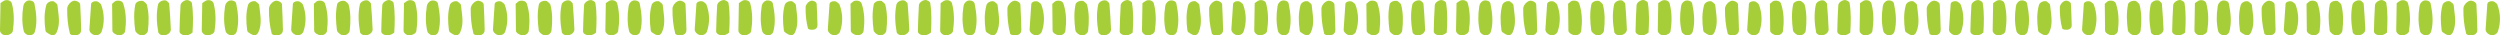 <?xml version="1.0" encoding="UTF-8"?><svg id="b" xmlns="http://www.w3.org/2000/svg" viewBox="0 0 755.4 10.72"><defs><style>.d{fill:#a6ce39;}</style></defs><g id="c"><path class="d" d="m.15.93C.72.57,1.05.25,1.44.13c.95-.31,1.96.18,2.14.88.73,2.77.72,5.56.29,8.37-.1.65-1.03,1.23-2.04,1.3C.98,10.73,0,9.99,0,9.21.03,6.41.1,3.6.15.93"/><path class="d" d="m122.08.94c.57-.37.9-.68,1.29-.8.96-.31,1.96.18,2.14.88.73,2.77.72,5.56.29,8.37-.1.65-1.03,1.23-2.04,1.3-.85.05-1.84-.69-1.83-1.47.03-2.81.1-5.61.14-8.28"/><path class="d" d="m61.11.94c.57-.37.9-.68,1.29-.81.96-.31,1.96.18,2.14.89.73,2.77.72,5.56.29,8.37-.1.65-1.03,1.23-2.04,1.3-.85.05-1.84-.69-1.83-1.47.03-2.81.1-5.61.15-8.28"/><path class="d" d="m183.05.95c.57-.37.9-.68,1.29-.8.96-.31,1.96.18,2.15.88.73,2.77.72,5.56.29,8.37-.1.65-1.03,1.23-2.04,1.3-.85.05-1.84-.69-1.83-1.47.03-2.81.1-5.61.14-8.28"/><path class="d" d="m189.91,2.03c.05-.17.09-.63.32-.98.36-.54.86-.97,1.59-.93.69.04,1.35.32,1.49.99.55,2.77.9,5.57.16,8.37-.18.68-.69,1.06-1.36,1.18-.79.15-1.87-.56-2.03-1.27-.54-2.36-.57-4.74-.16-7.37"/><path class="d" d="m67.98,2.03c.05-.17.09-.63.32-.98.36-.54.86-.97,1.59-.93.69.04,1.35.32,1.49.99.55,2.77.9,5.57.16,8.37-.18.68-.69,1.06-1.36,1.18-.8.15-1.87-.56-2.03-1.27-.54-2.36-.57-4.74-.16-7.37"/><path class="d" d="m7.01,2.04c.05-.17.09-.63.32-.98.36-.54.86-.97,1.59-.93.69.04,1.35.32,1.49.99.55,2.77.9,5.57.16,8.37-.18.68-.69,1.06-1.36,1.18-.8.15-1.87-.56-2.03-1.27-.54-2.36-.57-4.74-.16-7.37"/><path class="d" d="m128.94,2.05c.05-.17.09-.63.32-.98.36-.54.86-.97,1.59-.93.69.04,1.35.32,1.49.99.55,2.77.9,5.57.16,8.37-.18.68-.69,1.06-1.36,1.18-.79.15-1.87-.56-2.03-1.27-.54-2.36-.57-4.74-.16-7.37"/><path class="d" d="m94.84,1.15c.53-.41.82-.8,1.18-.88,1.09-.25,1.96.14,2.19.82.89,2.7.95,5.46.59,8.25-.1.77-1.03,1.4-1.91,1.32-.89-.08-1.94-.76-1.96-1.37-.06-2.77-.07-5.54-.09-8.14"/><path class="d" d="m33.87,1.15c.53-.41.82-.8,1.18-.88,1.09-.25,1.96.14,2.19.82.89,2.7.95,5.46.59,8.25-.1.77-1.03,1.4-1.91,1.32-.89-.08-1.95-.76-1.96-1.37-.06-2.77-.07-5.54-.09-8.14"/><path class="d" d="m155.81,1.16c.53-.41.82-.8,1.18-.88,1.09-.25,1.96.14,2.19.82.89,2.7.95,5.46.59,8.25-.1.77-1.03,1.4-1.91,1.32-.89-.08-1.95-.76-1.96-1.37-.06-2.77-.07-5.54-.09-8.14"/><path class="d" d="m111.32.23c.27.3.75.59.78.91.22,2.58.38,5.16.49,7.74.05,1.17-1.57,2.12-2.89,1.68-.36-.12-.85-.49-.9-.81-.49-2.77-.66-5.56-.08-8.35.19-.94,1.71-1.62,2.61-1.17"/><path class="d" d="m50.35.24c.27.3.75.59.78.91.22,2.58.38,5.16.49,7.74.05,1.18-1.57,2.12-2.89,1.68-.36-.12-.85-.49-.9-.81-.49-2.77-.66-5.56-.08-8.35.19-.93,1.71-1.62,2.61-1.17"/><path class="d" d="m172.29.24c.27.3.75.59.78.91.22,2.58.38,5.16.49,7.74.05,1.17-1.57,2.12-2.89,1.68-.36-.12-.85-.49-.9-.81-.49-2.77-.66-5.56-.08-8.35.19-.94,1.71-1.62,2.61-1.17"/><path class="d" d="m119.14,9.84c-.91.71-1.72.98-2.62.78-.65-.14-1.33-.52-1.32-1.22.03-2.6.17-5.21.31-7.81.04-.73.94-1.44,1.85-1.58.55-.08,1.5.45,1.57.89.47,3.03.39,6.06.2,8.94"/><path class="d" d="m58.18,9.85c-.91.71-1.72.98-2.62.78-.65-.14-1.33-.52-1.32-1.22.03-2.61.17-5.21.31-7.81.04-.73.94-1.44,1.85-1.58.55-.08,1.5.45,1.57.89.48,3.03.39,6.06.2,8.94"/><path class="d" d="m180.11,9.85c-.91.71-1.72.98-2.62.78-.65-.14-1.33-.52-1.32-1.22.03-2.6.17-5.21.31-7.81.04-.73.94-1.44,1.85-1.58.55-.08,1.51.45,1.57.89.48,3.03.39,6.06.2,8.94"/><path class="d" d="m104.26.31c.26.26.96.63,1.1,1.15.65,2.56.61,5.18.31,7.79-.09.77-1.05,1.49-1.91,1.45-.74-.04-1.85-.9-1.94-1.53-.35-2.61-.48-5.23.04-7.83.14-.72,1.31-1.31,2.4-1.03"/><path class="d" d="m43.29.32c.26.26.96.63,1.1,1.15.65,2.56.61,5.18.31,7.79-.09.77-1.05,1.49-1.91,1.45-.74-.04-1.85-.9-1.94-1.53-.35-2.61-.48-5.23.04-7.83.14-.72,1.31-1.31,2.4-1.03"/><path class="d" d="m165.23.33c.26.26.96.63,1.1,1.15.65,2.56.61,5.18.31,7.79-.09.77-1.05,1.49-1.91,1.45-.74-.04-1.85-.9-1.94-1.53-.35-2.61-.48-5.23.04-7.84.15-.72,1.31-1.31,2.4-1.03"/><path class="d" d="m204.06,10.24c-.66-2.47-.89-5.02-.86-7.6,0-.95.9-2.07,1.86-2.38.73-.24,2.03.39,2.07,1.07.13,2.55.24,5.11.29,7.67.02,1.31-1.12,1.93-2.78,1.58-.19-.04-.36-.2-.58-.33"/><path class="d" d="m82.13,10.25c-.66-2.47-.89-5.02-.86-7.6,0-.95.9-2.07,1.86-2.38.73-.24,2.03.39,2.07,1.07.13,2.55.25,5.11.29,7.67.02,1.31-1.12,1.93-2.78,1.58-.19-.04-.36-.2-.58-.34"/><path class="d" d="m21.16,10.26c-.66-2.47-.89-5.02-.86-7.61,0-.95.9-2.07,1.86-2.38.73-.24,2.03.39,2.07,1.07.13,2.55.25,5.11.29,7.67.02,1.31-1.12,1.93-2.78,1.58-.19-.04-.36-.2-.58-.33"/><path class="d" d="m143.09,10.26c-.66-2.47-.89-5.02-.86-7.61,0-.95.9-2.07,1.86-2.38.73-.24,2.03.39,2.07,1.07.13,2.55.25,5.11.29,7.67.02,1.31-1.12,1.93-2.78,1.58-.19-.04-.36-.2-.58-.34"/><path class="d" d="m212.56.54c.31.28.77.5.9.85,1,2.69,1.07,5.42.15,8.15-.25.74-1.29,1.27-2.08,1.07-.88-.22-1.66-1-1.62-1.74.15-2.56.32-5.12.52-7.68.05-.7,1.37-1.08,2.14-.65"/><path class="d" d="m90.63.55c.31.28.77.5.9.85,1,2.69,1.07,5.42.15,8.15-.25.74-1.29,1.27-2.08,1.07-.88-.22-1.67-1-1.62-1.74.15-2.56.32-5.12.52-7.68.06-.7,1.37-1.08,2.14-.65"/><path class="d" d="m29.66.56c.31.28.77.5.9.85,1,2.69,1.07,5.42.15,8.15-.25.74-1.29,1.27-2.08,1.07-.88-.22-1.67-1-1.62-1.74.15-2.56.32-5.12.52-7.68.05-.7,1.37-1.08,2.14-.65"/><path class="d" d="m151.6.56c.31.28.77.5.9.85,1,2.69,1.07,5.42.15,8.15-.25.74-1.29,1.27-2.08,1.07-.88-.22-1.67-1-1.62-1.74.15-2.56.32-5.12.52-7.68.06-.7,1.37-1.08,2.14-.65"/><path class="d" d="m199.16.4c.28.27,1.05.67,1.1,1.14.25,2.73.99,5.5-.23,8.19-.28.62-.81,1.05-1.49.88-.58-.15-1.1-.54-1.61-.88-.16-.1-.27-.36-.3-.56-.34-2.56-.44-5.12.26-7.65.2-.73,1.27-1.38,2.28-1.12"/><path class="d" d="m77.22.4c.28.27,1.05.67,1.1,1.14.25,2.73.99,5.5-.23,8.19-.28.62-.81,1.05-1.49.88-.58-.15-1.1-.54-1.61-.88-.16-.1-.27-.36-.3-.56-.34-2.56-.44-5.12.26-7.65.2-.73,1.27-1.38,2.28-1.12"/><path class="d" d="m16.26.41c.28.27,1.05.67,1.1,1.14.25,2.73.99,5.5-.23,8.19-.28.62-.81,1.05-1.49.88-.57-.15-1.1-.54-1.61-.88-.16-.1-.27-.36-.3-.56-.35-2.56-.44-5.12.26-7.65.2-.73,1.27-1.38,2.28-1.12"/><path class="d" d="m138.19.42c.28.27,1.05.67,1.1,1.14.25,2.73.99,5.5-.23,8.19-.28.62-.81,1.05-1.49.88-.58-.15-1.1-.54-1.61-.88-.16-.1-.27-.36-.3-.56-.34-2.56-.44-5.12.26-7.65.2-.73,1.27-1.38,2.28-1.12"/><path class="d" d="m284.23.94c.57-.37.9-.68,1.29-.8.96-.31,1.96.18,2.14.88.73,2.77.72,5.56.29,8.37-.1.65-1.03,1.23-2.04,1.3-.85.05-1.84-.69-1.83-1.47.03-2.81.1-5.61.14-8.28"/><path class="d" d="m223.26.94c.57-.37.9-.68,1.29-.81.96-.31,1.96.18,2.14.89.73,2.77.72,5.56.29,8.37-.1.65-1.03,1.23-2.04,1.3-.85.05-1.84-.69-1.83-1.47.03-2.81.1-5.61.15-8.28"/><path class="d" d="m345.2.95c.57-.37.9-.68,1.29-.8.96-.31,1.96.18,2.15.88.73,2.77.72,5.56.29,8.37-.1.65-1.03,1.23-2.04,1.3-.85.05-1.84-.69-1.83-1.47.03-2.81.1-5.61.14-8.28"/><path class="d" d="m352.06,2.03c.05-.17.09-.63.32-.98.36-.54.86-.97,1.59-.93.69.04,1.35.32,1.49.99.55,2.77.9,5.57.16,8.37-.18.68-.69,1.06-1.36,1.18-.79.15-1.87-.56-2.03-1.27-.54-2.36-.57-4.74-.16-7.37"/><path class="d" d="m230.13,2.03c.05-.17.09-.63.32-.98.36-.54.86-.97,1.59-.93.69.04,1.35.32,1.49.99.55,2.77.9,5.57.16,8.37-.18.68-.69,1.06-1.36,1.18-.79.15-1.87-.56-2.03-1.27-.54-2.36-.57-4.74-.16-7.37"/><path class="d" d="m291.1,2.05c.05-.17.09-.63.32-.98.36-.54.86-.97,1.59-.93.69.04,1.35.32,1.49.99.55,2.77.9,5.57.16,8.37-.18.68-.69,1.06-1.36,1.18-.79.15-1.87-.56-2.03-1.27-.54-2.36-.57-4.74-.16-7.37"/><path class="d" d="m256.99,1.15c.53-.41.82-.8,1.18-.88,1.09-.25,1.96.14,2.19.82.89,2.7.95,5.46.59,8.25-.1.77-1.03,1.4-1.91,1.32-.89-.08-1.95-.76-1.96-1.37-.06-2.77-.07-5.54-.09-8.14"/><path class="d" d="m317.96,1.16c.53-.41.82-.8,1.18-.88,1.09-.25,1.96.14,2.19.82.89,2.7.95,5.46.59,8.25-.1.77-1.03,1.4-1.91,1.32-.89-.08-1.95-.76-1.96-1.37-.06-2.77-.07-5.54-.09-8.14"/><path class="d" d="m273.47.23c.27.3.75.59.78.91.22,2.58.38,5.16.49,7.74.05,1.17-1.57,2.12-2.89,1.68-.36-.12-.85-.49-.91-.81-.49-2.77-.66-5.56-.08-8.35.19-.94,1.71-1.62,2.61-1.17"/><path class="d" d="m334.44.24c.27.3.75.59.78.91.22,2.58.38,5.16.49,7.74.05,1.17-1.57,2.12-2.89,1.68-.36-.12-.85-.49-.91-.81-.49-2.77-.66-5.56-.08-8.35.19-.94,1.71-1.62,2.61-1.17"/><path class="d" d="m281.29,9.84c-.91.71-1.72.98-2.62.78-.65-.14-1.33-.52-1.32-1.22.03-2.6.17-5.21.31-7.81.04-.73.94-1.44,1.85-1.58.55-.08,1.5.45,1.57.89.48,3.03.39,6.06.2,8.94"/><path class="d" d="m220.33,9.85c-.91.71-1.72.98-2.62.78-.65-.14-1.33-.52-1.32-1.22.03-2.61.17-5.21.31-7.81.04-.73.94-1.44,1.85-1.58.55-.08,1.5.45,1.57.89.48,3.03.39,6.06.2,8.94"/><path class="d" d="m342.26,9.85c-.91.71-1.72.98-2.62.78-.65-.14-1.33-.52-1.32-1.22.03-2.6.17-5.21.31-7.81.04-.73.94-1.44,1.85-1.58.55-.08,1.51.45,1.57.89.48,3.03.39,6.06.2,8.94"/><path class="d" d="m266.41.31c.26.26.96.63,1.1,1.15.65,2.56.61,5.18.31,7.79-.09.77-1.05,1.49-1.91,1.45-.74-.04-1.85-.9-1.94-1.53-.35-2.61-.48-5.23.04-7.83.15-.72,1.31-1.31,2.4-1.03"/><path class="d" d="m327.38.33c.26.26.96.63,1.1,1.15.65,2.56.61,5.18.31,7.79-.09.77-1.05,1.49-1.91,1.45-.74-.04-1.85-.9-1.94-1.53-.35-2.61-.48-5.23.04-7.84.15-.72,1.31-1.31,2.4-1.03"/><path class="d" d="m366.21,10.24c-.66-2.47-.89-5.02-.86-7.6,0-.95.9-2.07,1.86-2.38.73-.24,2.03.39,2.07,1.07.13,2.55.24,5.11.29,7.67.02,1.31-1.12,1.93-2.78,1.58-.19-.04-.36-.2-.58-.33"/><path class="d" d="m244.15,8.64c-.56-2.08-.76-4.22-.73-6.39,0-.8.77-1.74,1.58-2,.62-.2,1.73.32,1.76.9.11,2.14.21,4.29.25,6.44.02,1.1-.95,1.62-2.37,1.33-.16-.03-.31-.17-.49-.28"/><path class="d" d="m305.25,10.26c-.66-2.47-.89-5.02-.86-7.61,0-.95.9-2.07,1.86-2.38.73-.24,2.03.39,2.07,1.07.13,2.55.25,5.11.29,7.67.02,1.31-1.12,1.93-2.78,1.58-.19-.04-.36-.2-.58-.34"/><path class="d" d="m374.72.54c.31.28.77.5.9.85,1,2.69,1.07,5.42.15,8.15-.25.74-1.29,1.27-2.08,1.07-.88-.22-1.66-1-1.62-1.74.15-2.56.32-5.12.52-7.68.05-.7,1.37-1.08,2.14-.65"/><path class="d" d="m252.78.55c.31.28.77.5.9.85,1,2.69,1.07,5.42.15,8.15-.25.74-1.3,1.27-2.08,1.07-.88-.22-1.67-1-1.62-1.74.15-2.56.32-5.12.52-7.68.06-.7,1.37-1.08,2.14-.65"/><path class="d" d="m313.75.56c.31.28.77.5.9.85,1,2.69,1.07,5.42.15,8.15-.25.74-1.3,1.27-2.08,1.07-.88-.22-1.67-1-1.62-1.74.15-2.56.32-5.12.52-7.68.06-.7,1.37-1.08,2.14-.65"/><path class="d" d="m361.31.4c.28.27,1.05.67,1.1,1.14.25,2.73.99,5.5-.23,8.19-.28.62-.81,1.05-1.49.88-.58-.15-1.1-.54-1.61-.88-.16-.1-.27-.36-.3-.56-.34-2.56-.44-5.12.26-7.65.2-.73,1.27-1.38,2.28-1.12"/><path class="d" d="m239.38.4c.28.27,1.05.67,1.1,1.14.25,2.73.99,5.5-.23,8.19-.28.62-.81,1.05-1.49.88-.58-.15-1.1-.54-1.61-.88-.16-.1-.27-.36-.3-.56-.34-2.56-.44-5.12.26-7.65.2-.73,1.27-1.38,2.28-1.12"/><path class="d" d="m300.34.42c.28.27,1.05.67,1.1,1.14.25,2.73.99,5.5-.23,8.19-.28.62-.81,1.05-1.49.88-.58-.15-1.1-.54-1.61-.88-.16-.1-.27-.36-.3-.56-.34-2.56-.44-5.12.26-7.65.2-.73,1.27-1.38,2.28-1.12"/><path class="d" d="m379.13.93c.57-.37.9-.68,1.29-.8.95-.31,1.96.18,2.14.88.73,2.77.72,5.56.29,8.37-.1.65-1.03,1.23-2.04,1.3-.85.05-1.84-.69-1.83-1.47.03-2.81.1-5.61.14-8.28"/><path class="d" d="m501.06.94c.57-.37.9-.68,1.29-.8.96-.31,1.96.18,2.14.88.73,2.77.72,5.56.29,8.37-.1.65-1.03,1.23-2.04,1.3-.85.05-1.84-.69-1.83-1.47.03-2.81.1-5.61.14-8.28"/><path class="d" d="m440.1.94c.57-.37.9-.68,1.29-.81.96-.31,1.96.18,2.14.89.73,2.77.72,5.56.29,8.37-.1.65-1.03,1.23-2.04,1.3-.85.05-1.84-.69-1.83-1.47.03-2.81.1-5.61.15-8.28"/><path class="d" d="m562.03.95c.57-.37.9-.68,1.29-.8.96-.31,1.96.18,2.15.88.73,2.77.72,5.56.29,8.37-.1.65-1.03,1.23-2.04,1.3-.85.05-1.84-.69-1.83-1.47.03-2.81.1-5.61.14-8.28"/><path class="d" d="m568.89,2.03c.05-.17.09-.63.32-.98.36-.54.86-.97,1.59-.93.69.04,1.35.32,1.49.99.55,2.77.9,5.57.16,8.37-.18.68-.69,1.06-1.36,1.18-.79.15-1.87-.56-2.03-1.27-.54-2.36-.57-4.74-.16-7.37"/><path class="d" d="m446.96,2.03c.05-.17.09-.63.32-.98.36-.54.86-.97,1.59-.93.69.04,1.35.32,1.49.99.55,2.77.9,5.57.16,8.37-.18.68-.69,1.06-1.36,1.18-.8.15-1.87-.56-2.03-1.27-.54-2.36-.57-4.74-.16-7.37"/><path class="d" d="m385.99,2.04c.05-.17.09-.63.32-.98.36-.54.86-.97,1.59-.93.69.04,1.35.32,1.49.99.55,2.77.9,5.57.16,8.37-.18.68-.69,1.06-1.36,1.18-.8.15-1.87-.56-2.03-1.27-.54-2.36-.57-4.74-.16-7.37"/><path class="d" d="m507.93,2.05c.05-.17.09-.63.32-.98.36-.54.86-.97,1.59-.93.69.04,1.35.32,1.49.99.55,2.77.9,5.57.16,8.37-.18.68-.69,1.06-1.36,1.18-.79.15-1.87-.56-2.03-1.27-.54-2.36-.57-4.74-.16-7.37"/><path class="d" d="m473.82,1.15c.53-.41.82-.8,1.18-.88,1.09-.25,1.96.14,2.19.82.89,2.7.95,5.46.59,8.25-.1.77-1.03,1.4-1.91,1.32-.89-.08-1.94-.76-1.96-1.37-.06-2.77-.07-5.54-.09-8.14"/><path class="d" d="m412.86,1.15c.53-.41.82-.8,1.18-.88,1.09-.25,1.96.14,2.19.82.89,2.7.95,5.46.59,8.25-.1.77-1.03,1.4-1.91,1.32-.89-.08-1.95-.76-1.96-1.37-.06-2.77-.07-5.54-.09-8.14"/><path class="d" d="m534.79,1.16c.53-.41.82-.8,1.18-.88,1.09-.25,1.96.14,2.19.82.89,2.7.95,5.46.59,8.25-.1.77-1.03,1.4-1.91,1.32-.89-.08-1.95-.76-1.96-1.37-.06-2.77-.07-5.54-.09-8.14"/><path class="d" d="m490.31.23c.27.3.75.59.78.91.22,2.58.38,5.16.49,7.74.05,1.17-1.57,2.12-2.89,1.68-.36-.12-.85-.49-.9-.81-.49-2.77-.66-5.56-.08-8.35.19-.94,1.71-1.62,2.61-1.17"/><path class="d" d="m429.34.24c.27.3.75.59.78.91.22,2.58.38,5.16.49,7.74.05,1.18-1.57,2.12-2.89,1.68-.36-.12-.85-.49-.9-.81-.49-2.77-.66-5.56-.08-8.35.19-.93,1.71-1.62,2.61-1.17"/><path class="d" d="m551.27.24c.27.3.75.59.78.91.22,2.58.38,5.16.49,7.74.05,1.17-1.57,2.12-2.89,1.68-.36-.12-.85-.49-.9-.81-.49-2.77-.66-5.56-.08-8.35.19-.94,1.71-1.62,2.61-1.17"/><path class="d" d="m498.13,9.84c-.91.71-1.72.98-2.62.78-.65-.14-1.33-.52-1.32-1.22.03-2.6.17-5.21.31-7.81.04-.73.94-1.44,1.85-1.58.55-.08,1.5.45,1.57.89.47,3.03.39,6.06.2,8.94"/><path class="d" d="m437.16,9.85c-.91.71-1.72.98-2.62.78-.65-.14-1.33-.52-1.32-1.22.03-2.61.17-5.21.31-7.81.04-.73.94-1.44,1.85-1.58.55-.08,1.5.45,1.57.89.48,3.03.39,6.06.2,8.94"/><path class="d" d="m559.09,9.85c-.91.71-1.72.98-2.62.78-.65-.14-1.33-.52-1.32-1.22.03-2.6.17-5.21.31-7.81.04-.73.94-1.44,1.85-1.58.55-.08,1.51.45,1.57.89.48,3.03.39,6.06.2,8.94"/><path class="d" d="m483.25.31c.26.26.96.63,1.1,1.15.65,2.56.61,5.18.31,7.79-.09.77-1.05,1.49-1.91,1.45-.74-.04-1.85-.9-1.94-1.53-.35-2.61-.48-5.23.04-7.83.14-.72,1.31-1.31,2.4-1.03"/><path class="d" d="m422.28.32c.26.26.96.63,1.1,1.15.65,2.56.61,5.18.31,7.79-.09.77-1.05,1.49-1.91,1.45-.74-.04-1.85-.9-1.94-1.53-.35-2.61-.48-5.23.04-7.83.14-.72,1.31-1.31,2.4-1.03"/><path class="d" d="m544.21.33c.26.26.96.63,1.1,1.15.65,2.56.61,5.18.31,7.79-.09.77-1.05,1.49-1.91,1.45-.74-.04-1.85-.9-1.94-1.53-.35-2.61-.48-5.23.04-7.84.15-.72,1.31-1.31,2.4-1.03"/><path class="d" d="m583.04,10.24c-.66-2.47-.89-5.02-.86-7.6,0-.95.9-2.07,1.86-2.38.73-.24,2.03.39,2.07,1.07.13,2.55.24,5.11.29,7.67.02,1.31-1.12,1.93-2.78,1.58-.19-.04-.36-.2-.58-.33"/><path class="d" d="m461.11,10.25c-.66-2.47-.89-5.02-.86-7.6,0-.95.9-2.07,1.86-2.38.73-.24,2.03.39,2.07,1.07.13,2.55.25,5.11.29,7.67.02,1.31-1.12,1.93-2.78,1.58-.19-.04-.36-.2-.58-.34"/><path class="d" d="m400.14,10.26c-.66-2.47-.89-5.02-.86-7.61,0-.95.9-2.07,1.86-2.38.73-.24,2.03.39,2.07,1.07.13,2.55.25,5.11.29,7.67.02,1.31-1.12,1.93-2.78,1.58-.19-.04-.36-.2-.58-.33"/><path class="d" d="m522.08,10.26c-.66-2.47-.89-5.02-.86-7.61,0-.95.9-2.07,1.86-2.38.73-.24,2.03.39,2.07,1.07.13,2.55.25,5.11.29,7.67.02,1.31-1.12,1.93-2.78,1.58-.19-.04-.36-.2-.58-.34"/><path class="d" d="m591.55.54c.31.28.77.5.9.85,1,2.69,1.07,5.42.15,8.15-.25.74-1.29,1.27-2.08,1.07-.88-.22-1.66-1-1.62-1.74.15-2.56.32-5.12.52-7.68.05-.7,1.37-1.08,2.14-.65"/><path class="d" d="m469.61.55c.31.28.77.5.9.85,1,2.69,1.07,5.42.15,8.15-.25.74-1.29,1.27-2.08,1.07-.88-.22-1.67-1-1.62-1.74.15-2.56.32-5.12.52-7.68.06-.7,1.37-1.08,2.14-.65"/><path class="d" d="m408.65.56c.31.28.77.5.9.85,1,2.69,1.07,5.42.15,8.15-.25.74-1.29,1.27-2.08,1.07-.88-.22-1.67-1-1.62-1.74.15-2.56.32-5.12.52-7.68.05-.7,1.37-1.08,2.14-.65"/><path class="d" d="m530.58.56c.31.28.77.5.9.85,1,2.69,1.07,5.42.15,8.15-.25.74-1.29,1.27-2.08,1.07-.88-.22-1.67-1-1.62-1.74.15-2.56.32-5.12.52-7.68.06-.7,1.37-1.08,2.14-.65"/><path class="d" d="m578.14.4c.28.27,1.05.67,1.1,1.14.25,2.73.99,5.5-.23,8.19-.28.62-.81,1.05-1.49.88-.58-.15-1.1-.54-1.61-.88-.16-.1-.27-.36-.3-.56-.34-2.56-.44-5.12.26-7.65.2-.73,1.27-1.38,2.28-1.12"/><path class="d" d="m456.21.4c.28.27,1.05.67,1.1,1.14.25,2.73.99,5.5-.23,8.19-.28.62-.81,1.05-1.49.88-.58-.15-1.1-.54-1.61-.88-.16-.1-.27-.36-.3-.56-.34-2.56-.44-5.12.26-7.65.2-.73,1.27-1.38,2.28-1.12"/><path class="d" d="m395.24.41c.28.27,1.05.67,1.1,1.14.25,2.73.99,5.5-.23,8.19-.28.62-.81,1.05-1.49.88-.57-.15-1.1-.54-1.61-.88-.16-.1-.27-.36-.3-.56-.35-2.56-.44-5.12.26-7.65.2-.73,1.27-1.38,2.28-1.12"/><path class="d" d="m517.18.42c.28.27,1.05.67,1.1,1.14.25,2.73.99,5.5-.23,8.19-.28.62-.81,1.05-1.49.88-.58-.15-1.1-.54-1.61-.88-.16-.1-.27-.36-.3-.56-.34-2.56-.44-5.12.26-7.65.2-.73,1.27-1.38,2.28-1.12"/><path class="d" d="m663.22.94c.57-.37.9-.68,1.29-.8.96-.31,1.96.18,2.14.88.73,2.77.72,5.56.29,8.37-.1.65-1.03,1.23-2.04,1.3-.85.05-1.84-.69-1.83-1.47.03-2.81.1-5.61.14-8.28"/><path class="d" d="m602.25.94c.57-.37.9-.68,1.29-.81.96-.31,1.96.18,2.14.89.73,2.77.72,5.56.29,8.37-.1.65-1.03,1.23-2.04,1.3-.85.05-1.84-.69-1.83-1.47.03-2.81.1-5.61.15-8.28"/><path class="d" d="m724.18.95c.57-.37.9-.68,1.29-.8.96-.31,1.96.18,2.15.88.73,2.77.72,5.56.29,8.37-.1.65-1.03,1.23-2.04,1.3-.85.05-1.84-.69-1.83-1.47.03-2.81.1-5.61.14-8.28"/><path class="d" d="m731.05,2.03c.05-.17.09-.63.32-.98.36-.54.86-.97,1.59-.93.69.04,1.35.32,1.49.99.55,2.77.9,5.57.16,8.37-.18.68-.69,1.06-1.36,1.18-.79.15-1.87-.56-2.03-1.27-.54-2.36-.57-4.74-.16-7.37"/><path class="d" d="m609.11,2.03c.05-.17.09-.63.32-.98.36-.54.86-.97,1.59-.93.69.04,1.35.32,1.49.99.55,2.77.9,5.57.16,8.37-.18.68-.69,1.06-1.36,1.18-.79.15-1.87-.56-2.03-1.27-.54-2.36-.57-4.74-.16-7.37"/><path class="d" d="m670.08,2.05c.05-.17.09-.63.32-.98.36-.54.86-.97,1.59-.93.69.04,1.35.32,1.49.99.55,2.77.9,5.57.16,8.37-.18.68-.69,1.06-1.36,1.18-.79.15-1.87-.56-2.03-1.27-.54-2.36-.57-4.74-.16-7.37"/><path class="d" d="m635.98,1.15c.53-.41.82-.8,1.18-.88,1.09-.25,1.96.14,2.19.82.89,2.7.95,5.46.59,8.25-.1.77-1.03,1.4-1.91,1.32-.89-.08-1.95-.76-1.96-1.37-.06-2.77-.07-5.54-.09-8.14"/><path class="d" d="m696.94,1.16c.53-.41.82-.8,1.18-.88,1.09-.25,1.96.14,2.19.82.89,2.7.95,5.46.59,8.25-.1.77-1.03,1.4-1.91,1.32-.89-.08-1.95-.76-1.96-1.37-.06-2.77-.07-5.54-.09-8.14"/><path class="d" d="m652.46.23c.27.3.75.59.78.91.22,2.58.38,5.16.49,7.74.05,1.17-1.57,2.12-2.89,1.68-.36-.12-.85-.49-.91-.81-.49-2.77-.66-5.56-.08-8.35.19-.94,1.71-1.62,2.61-1.17"/><path class="d" d="m713.43.24c.27.3.75.59.78.91.22,2.58.38,5.16.49,7.74.05,1.17-1.57,2.12-2.89,1.68-.36-.12-.85-.49-.91-.81-.49-2.77-.66-5.56-.08-8.35.19-.94,1.71-1.62,2.61-1.17"/><path class="d" d="m660.28,9.84c-.91.71-1.72.98-2.62.78-.65-.14-1.33-.52-1.32-1.22.03-2.6.17-5.21.31-7.81.04-.73.94-1.44,1.85-1.58.55-.08,1.5.45,1.57.89.48,3.03.39,6.06.2,8.94"/><path class="d" d="m599.31,9.85c-.91.71-1.72.98-2.62.78-.65-.14-1.33-.52-1.32-1.22.03-2.61.17-5.21.31-7.81.04-.73.94-1.44,1.85-1.58.55-.08,1.5.45,1.57.89.48,3.03.39,6.06.2,8.94"/><path class="d" d="m721.25,9.85c-.91.71-1.72.98-2.62.78-.65-.14-1.33-.52-1.32-1.22.03-2.6.17-5.21.31-7.81.04-.73.94-1.44,1.85-1.58.55-.08,1.51.45,1.57.89.48,3.03.39,6.06.2,8.94"/><path class="d" d="m645.4.31c.26.26.96.63,1.1,1.15.65,2.56.61,5.18.31,7.79-.09.77-1.05,1.49-1.91,1.45-.74-.04-1.85-.9-1.94-1.53-.35-2.61-.48-5.23.04-7.83.15-.72,1.31-1.31,2.4-1.03"/><path class="d" d="m706.37.33c.26.26.96.63,1.1,1.15.65,2.56.61,5.18.31,7.79-.09.77-1.05,1.49-1.91,1.45-.74-.04-1.85-.9-1.94-1.53-.35-2.61-.48-5.23.04-7.84.15-.72,1.31-1.31,2.4-1.03"/><path class="d" d="m745.2,10.24c-.66-2.47-.89-5.02-.86-7.6,0-.95.9-2.07,1.86-2.38.73-.24,2.03.39,2.07,1.07.13,2.55.24,5.11.29,7.67.02,1.31-1.12,1.93-2.78,1.58-.19-.04-.36-.2-.58-.33"/><path class="d" d="m623.13,8.64c-.56-2.08-.76-4.22-.73-6.39,0-.8.77-1.74,1.58-2,.62-.2,1.73.32,1.76.9.11,2.14.21,4.29.25,6.44.02,1.1-.95,1.62-2.37,1.33-.16-.03-.31-.17-.49-.28"/><path class="d" d="m684.23,10.26c-.66-2.47-.89-5.02-.86-7.61,0-.95.9-2.07,1.86-2.38.73-.24,2.03.39,2.07,1.07.13,2.55.25,5.11.29,7.67.02,1.31-1.12,1.93-2.78,1.58-.19-.04-.36-.2-.58-.34"/><path class="d" d="m753.7.54c.31.28.77.5.9.85,1,2.69,1.07,5.42.15,8.15-.25.74-1.29,1.27-2.08,1.07-.88-.22-1.66-1-1.62-1.74.15-2.56.32-5.12.52-7.68.05-.7,1.37-1.08,2.14-.65"/><path class="d" d="m631.77.55c.31.28.77.5.9.85,1,2.69,1.07,5.42.15,8.15-.25.74-1.3,1.27-2.08,1.07-.88-.22-1.67-1-1.62-1.74.15-2.56.32-5.12.52-7.68.06-.7,1.37-1.08,2.14-.65"/><path class="d" d="m692.73.56c.31.28.77.5.9.85,1,2.69,1.07,5.42.15,8.15-.25.74-1.3,1.27-2.08,1.07-.88-.22-1.67-1-1.62-1.74.15-2.56.32-5.12.52-7.68.06-.7,1.37-1.08,2.14-.65"/><path class="d" d="m740.3.4c.28.27,1.05.67,1.1,1.14.25,2.73.99,5.5-.23,8.19-.28.62-.81,1.05-1.49.88-.58-.15-1.1-.54-1.61-.88-.16-.1-.27-.36-.3-.56-.34-2.56-.44-5.12.26-7.65.2-.73,1.27-1.38,2.28-1.12"/><path class="d" d="m618.36.4c.28.27,1.05.67,1.1,1.14.25,2.73.99,5.5-.23,8.19-.28.62-.81,1.05-1.49.88-.58-.15-1.1-.54-1.61-.88-.16-.1-.27-.36-.3-.56-.34-2.56-.44-5.12.26-7.65.2-.73,1.27-1.38,2.28-1.12"/><path class="d" d="m679.33.42c.28.27,1.05.67,1.1,1.14.25,2.73.99,5.5-.23,8.19-.28.62-.81,1.05-1.49.88-.58-.15-1.1-.54-1.61-.88-.16-.1-.27-.36-.3-.56-.34-2.56-.44-5.12.26-7.65.2-.73,1.27-1.38,2.28-1.12"/></g></svg>